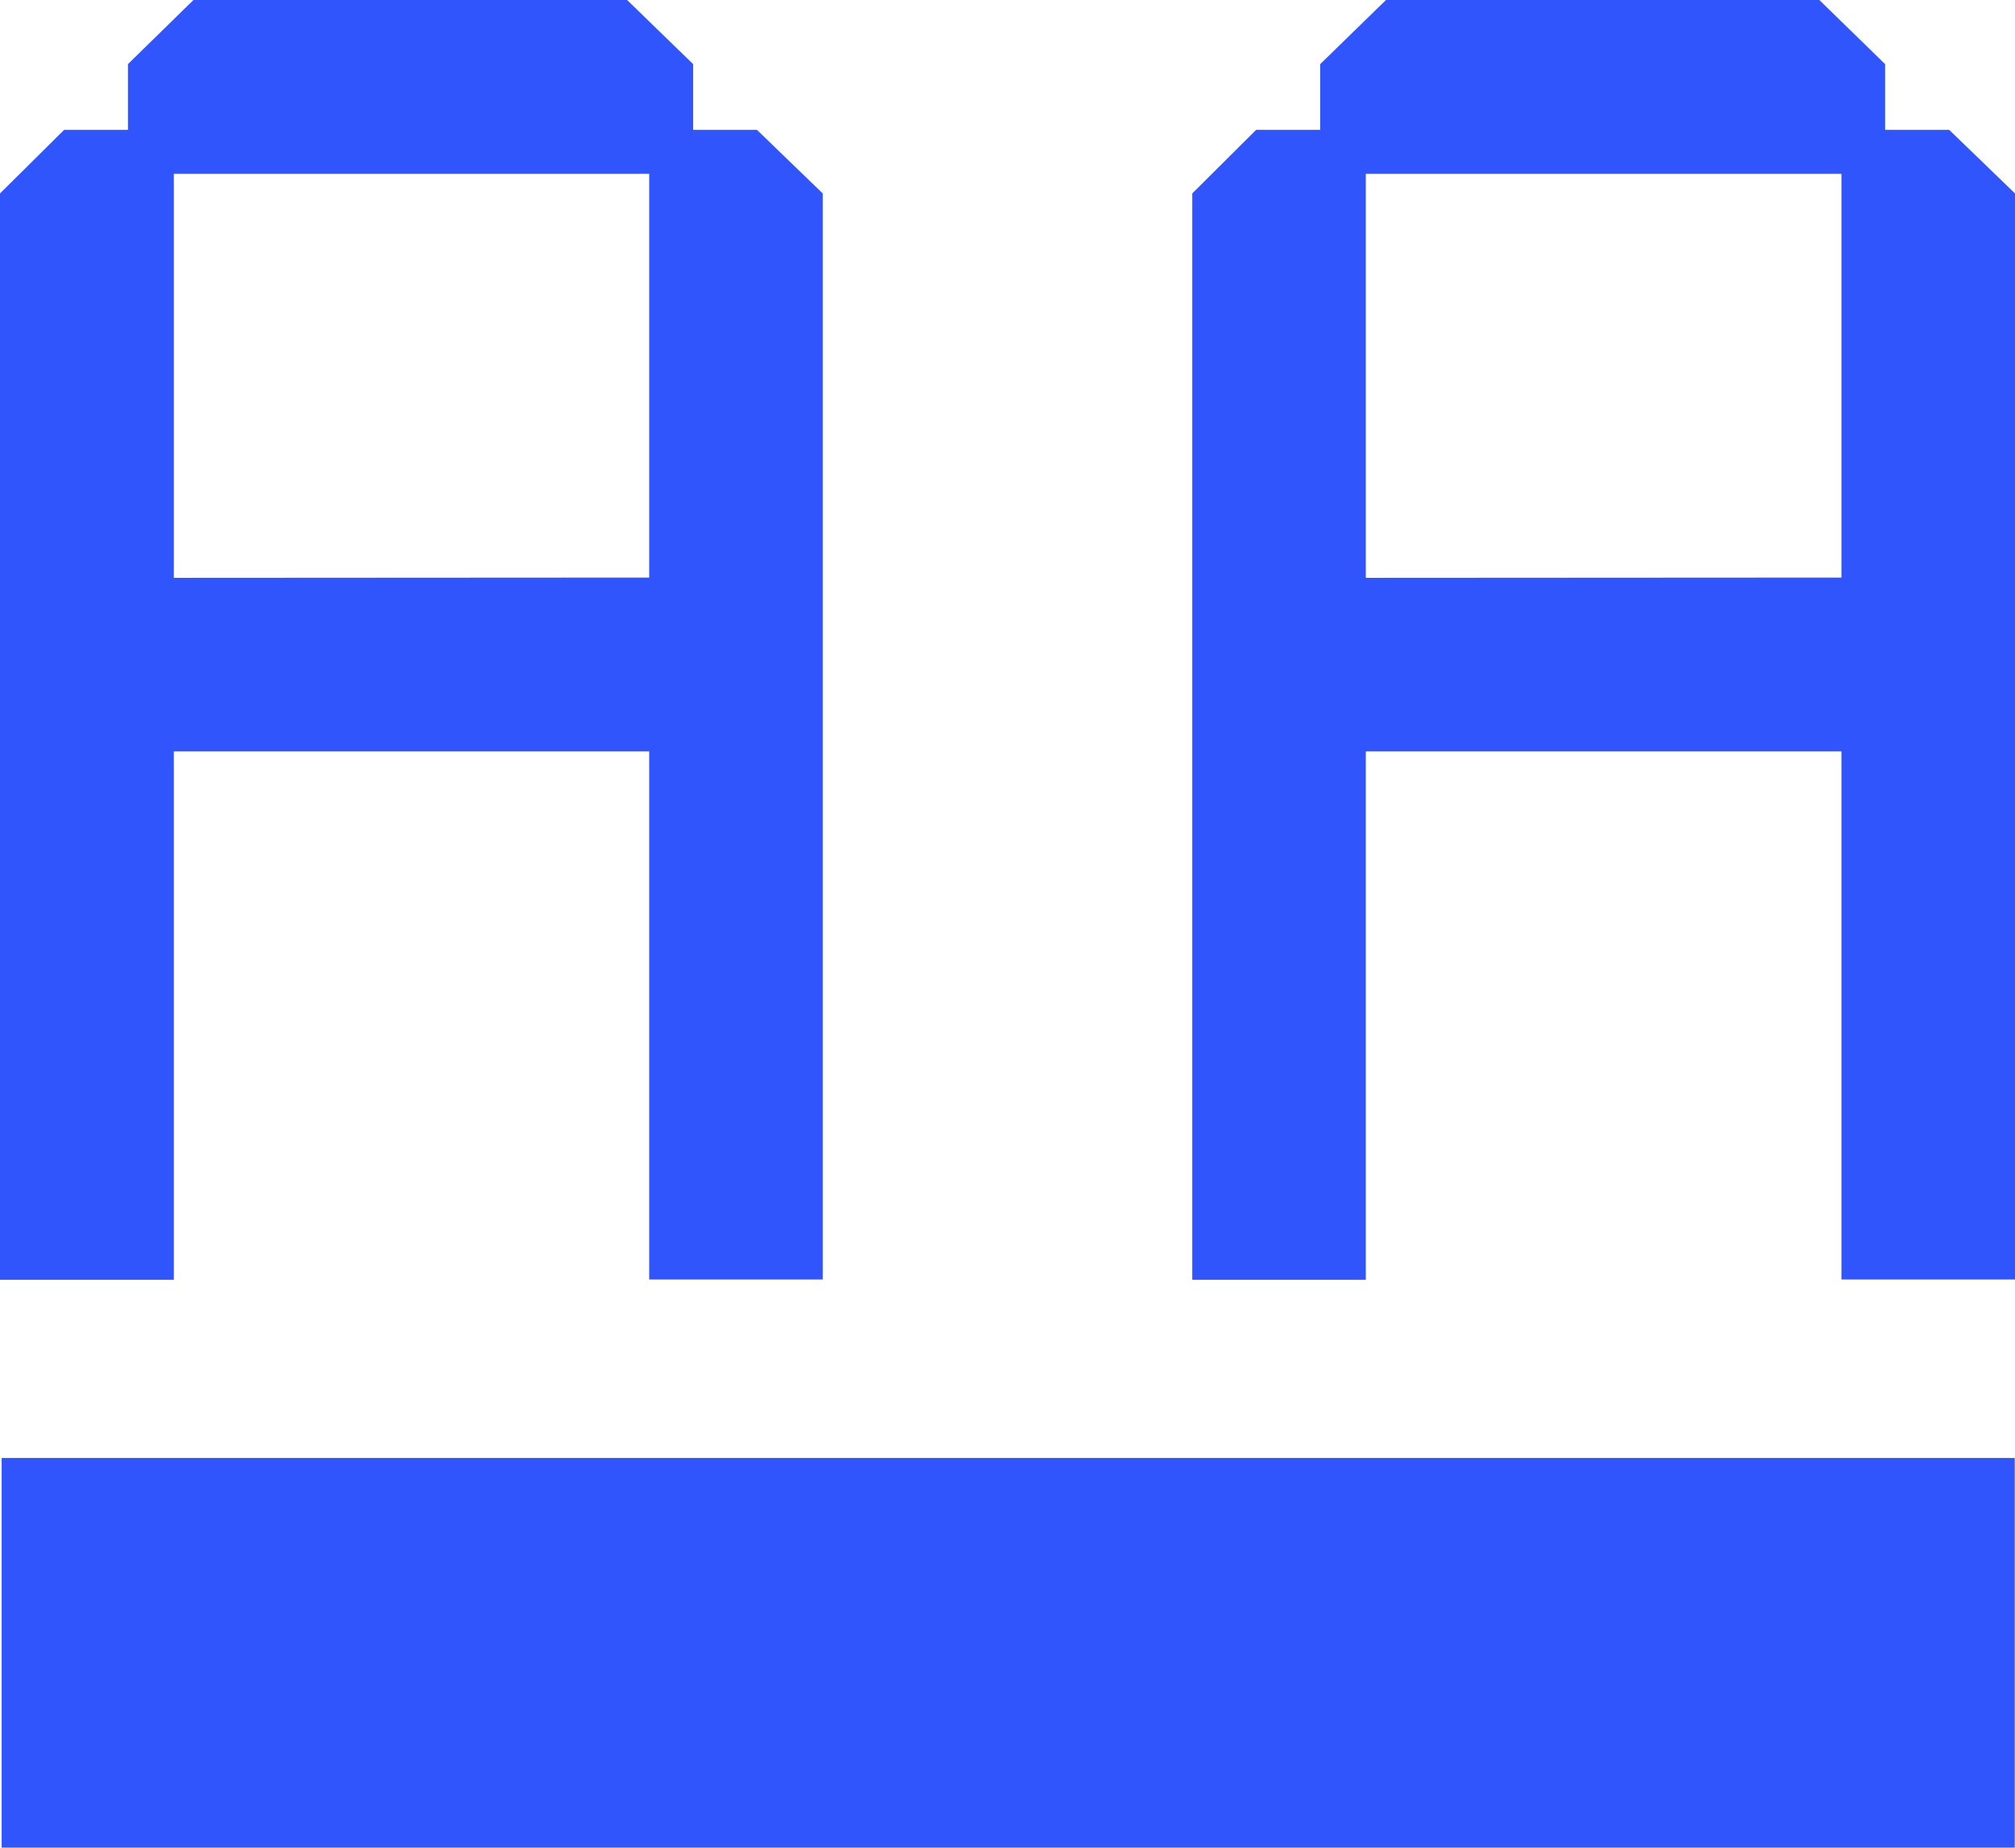 <?xml version="1.0" encoding="UTF-8"?>
<svg xmlns="http://www.w3.org/2000/svg" viewBox="0 0 72.91 66.86">
  <path d="M0,7,2.32,4.7H4.63V2.32L7,0H22.69l2.39,2.32V4.7h2.31L29.77,7v39.3H23.49V27.19H6.29V46.31H0Zm23.49,13.9V6.29H6.29V20.91ZM43.14,7,45.45,4.7h2.32V2.32L50.15,0H65.83l2.38,2.32V4.7h2.32L72.91,7v39.3H66.63V27.19H49.42V46.31H43.14Zm23.49,13.9V6.29H49.42V20.91ZM72.9,52.76H.06v14.1H72.9Z" fill="#3055fc"></path>
</svg>
